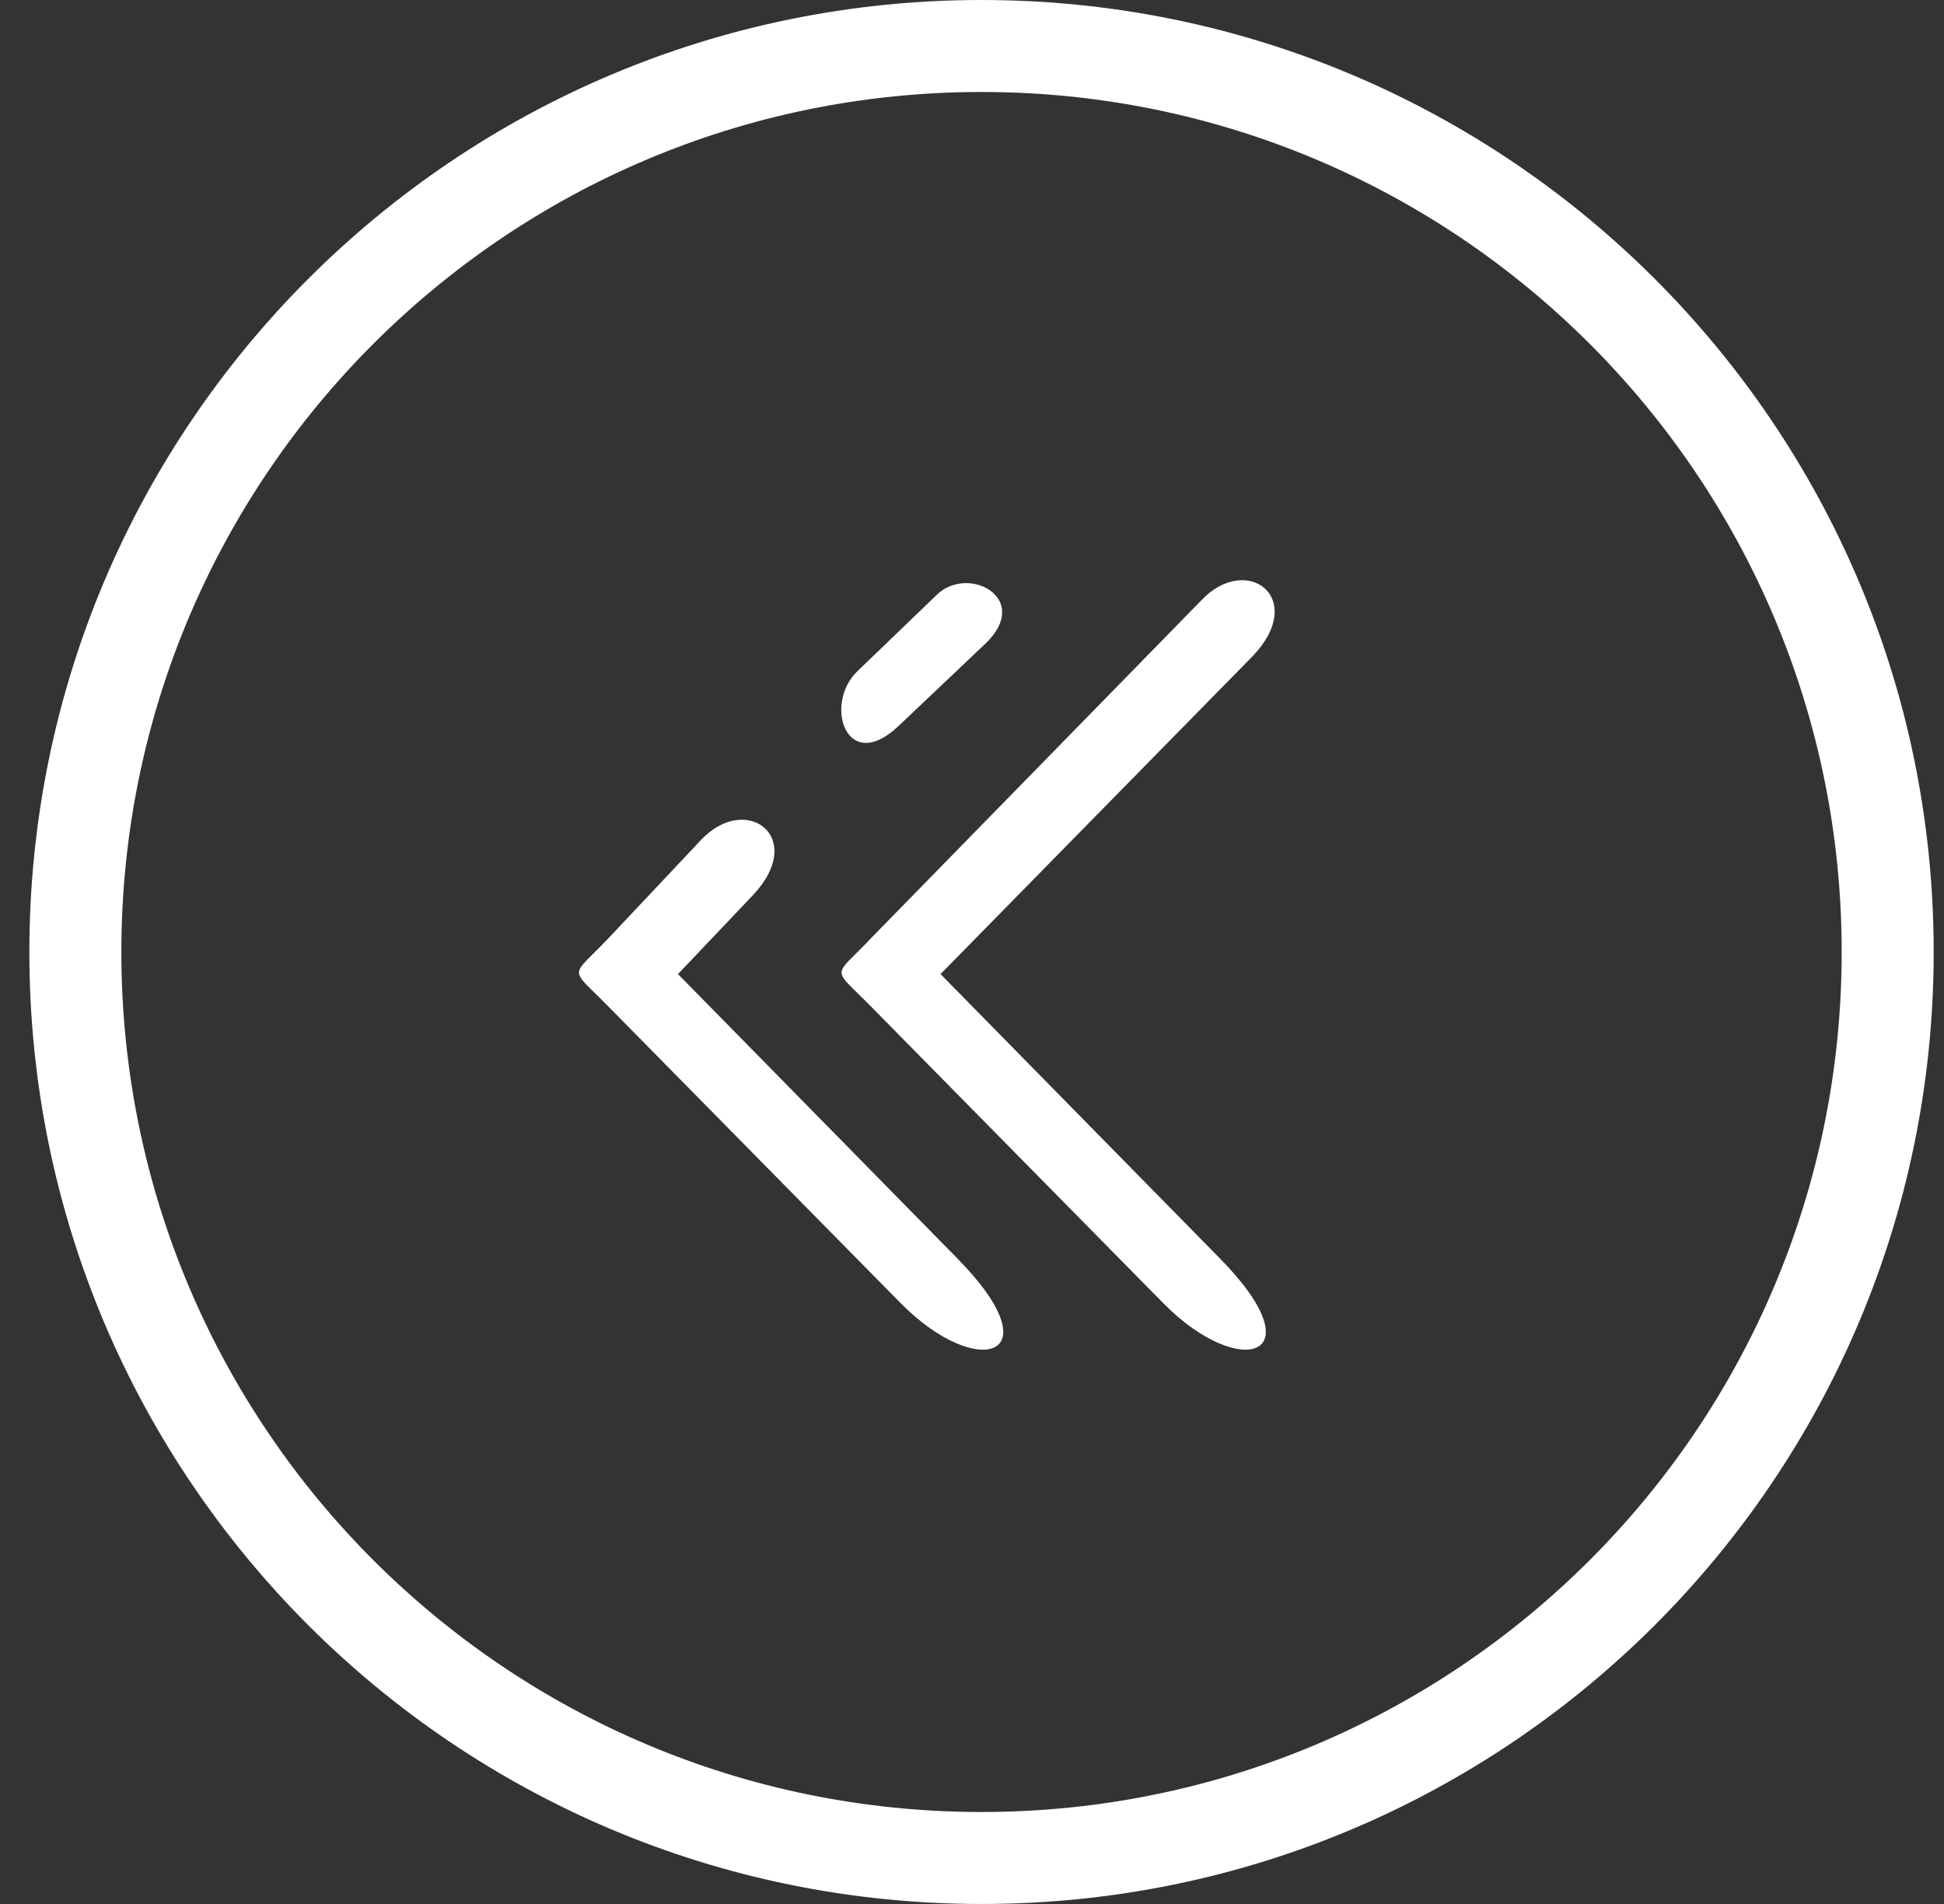 <?xml version="1.0" encoding="UTF-8"?> <svg xmlns="http://www.w3.org/2000/svg" width="49" height="48" viewBox="0 0 49 48" fill="none"><rect x="0" y="0" width="49" height="48" fill="#333333" stroke="none"/> <g clip-path="url(#clip0_69_140)"> <path d="M24.74 0C31.367 0 37.367 2.686 41.71 7.03C46.054 11.373 48.74 17.373 48.74 24C48.74 30.627 46.054 36.627 41.71 40.971C37.367 45.314 31.367 48 24.74 48C18.113 48 12.113 45.314 7.769 40.971C3.426 36.627 0.74 30.627 0.74 24C0.74 17.373 3.426 11.373 7.769 7.03C12.113 2.686 18.113 0 24.74 0ZM21.61 16.923L23.616 14.992C24.416 14.223 26.03 15.095 24.832 16.232L22.65 18.301C21.333 19.55 20.751 17.748 21.61 16.923ZM29.324 32.856L21.917 25.337C20.945 24.351 20.995 24.672 21.968 23.639L30.279 15.136C31.421 13.923 32.969 15.074 31.58 16.536L23.707 24.557L30.723 31.699C33.239 34.243 31.248 34.81 29.324 32.856ZM22.705 32.856L15.298 25.337C14.327 24.351 14.376 24.672 15.35 23.639L17.671 21.174C18.813 19.962 20.36 21.113 18.971 22.575L17.089 24.557L24.105 31.699C26.621 34.243 24.63 34.81 22.706 32.856L22.705 32.856ZM40.071 8.669C36.148 4.746 30.727 2.319 24.74 2.319C18.753 2.319 13.332 4.746 9.409 8.669C5.486 12.592 3.059 18.013 3.059 24C3.059 29.987 5.486 35.408 9.409 39.331C13.332 43.254 18.753 45.681 24.74 45.681C30.727 45.681 36.148 43.254 40.071 39.331C43.994 35.408 46.421 29.987 46.421 24C46.421 18.013 43.994 12.592 40.071 8.669Z" fill="white"></path> </g> <defs> <clipPath id="clip0_69_140"> <rect width="48" height="48" fill="white" transform="translate(0.74)"></rect> </clipPath> </defs> </svg> 